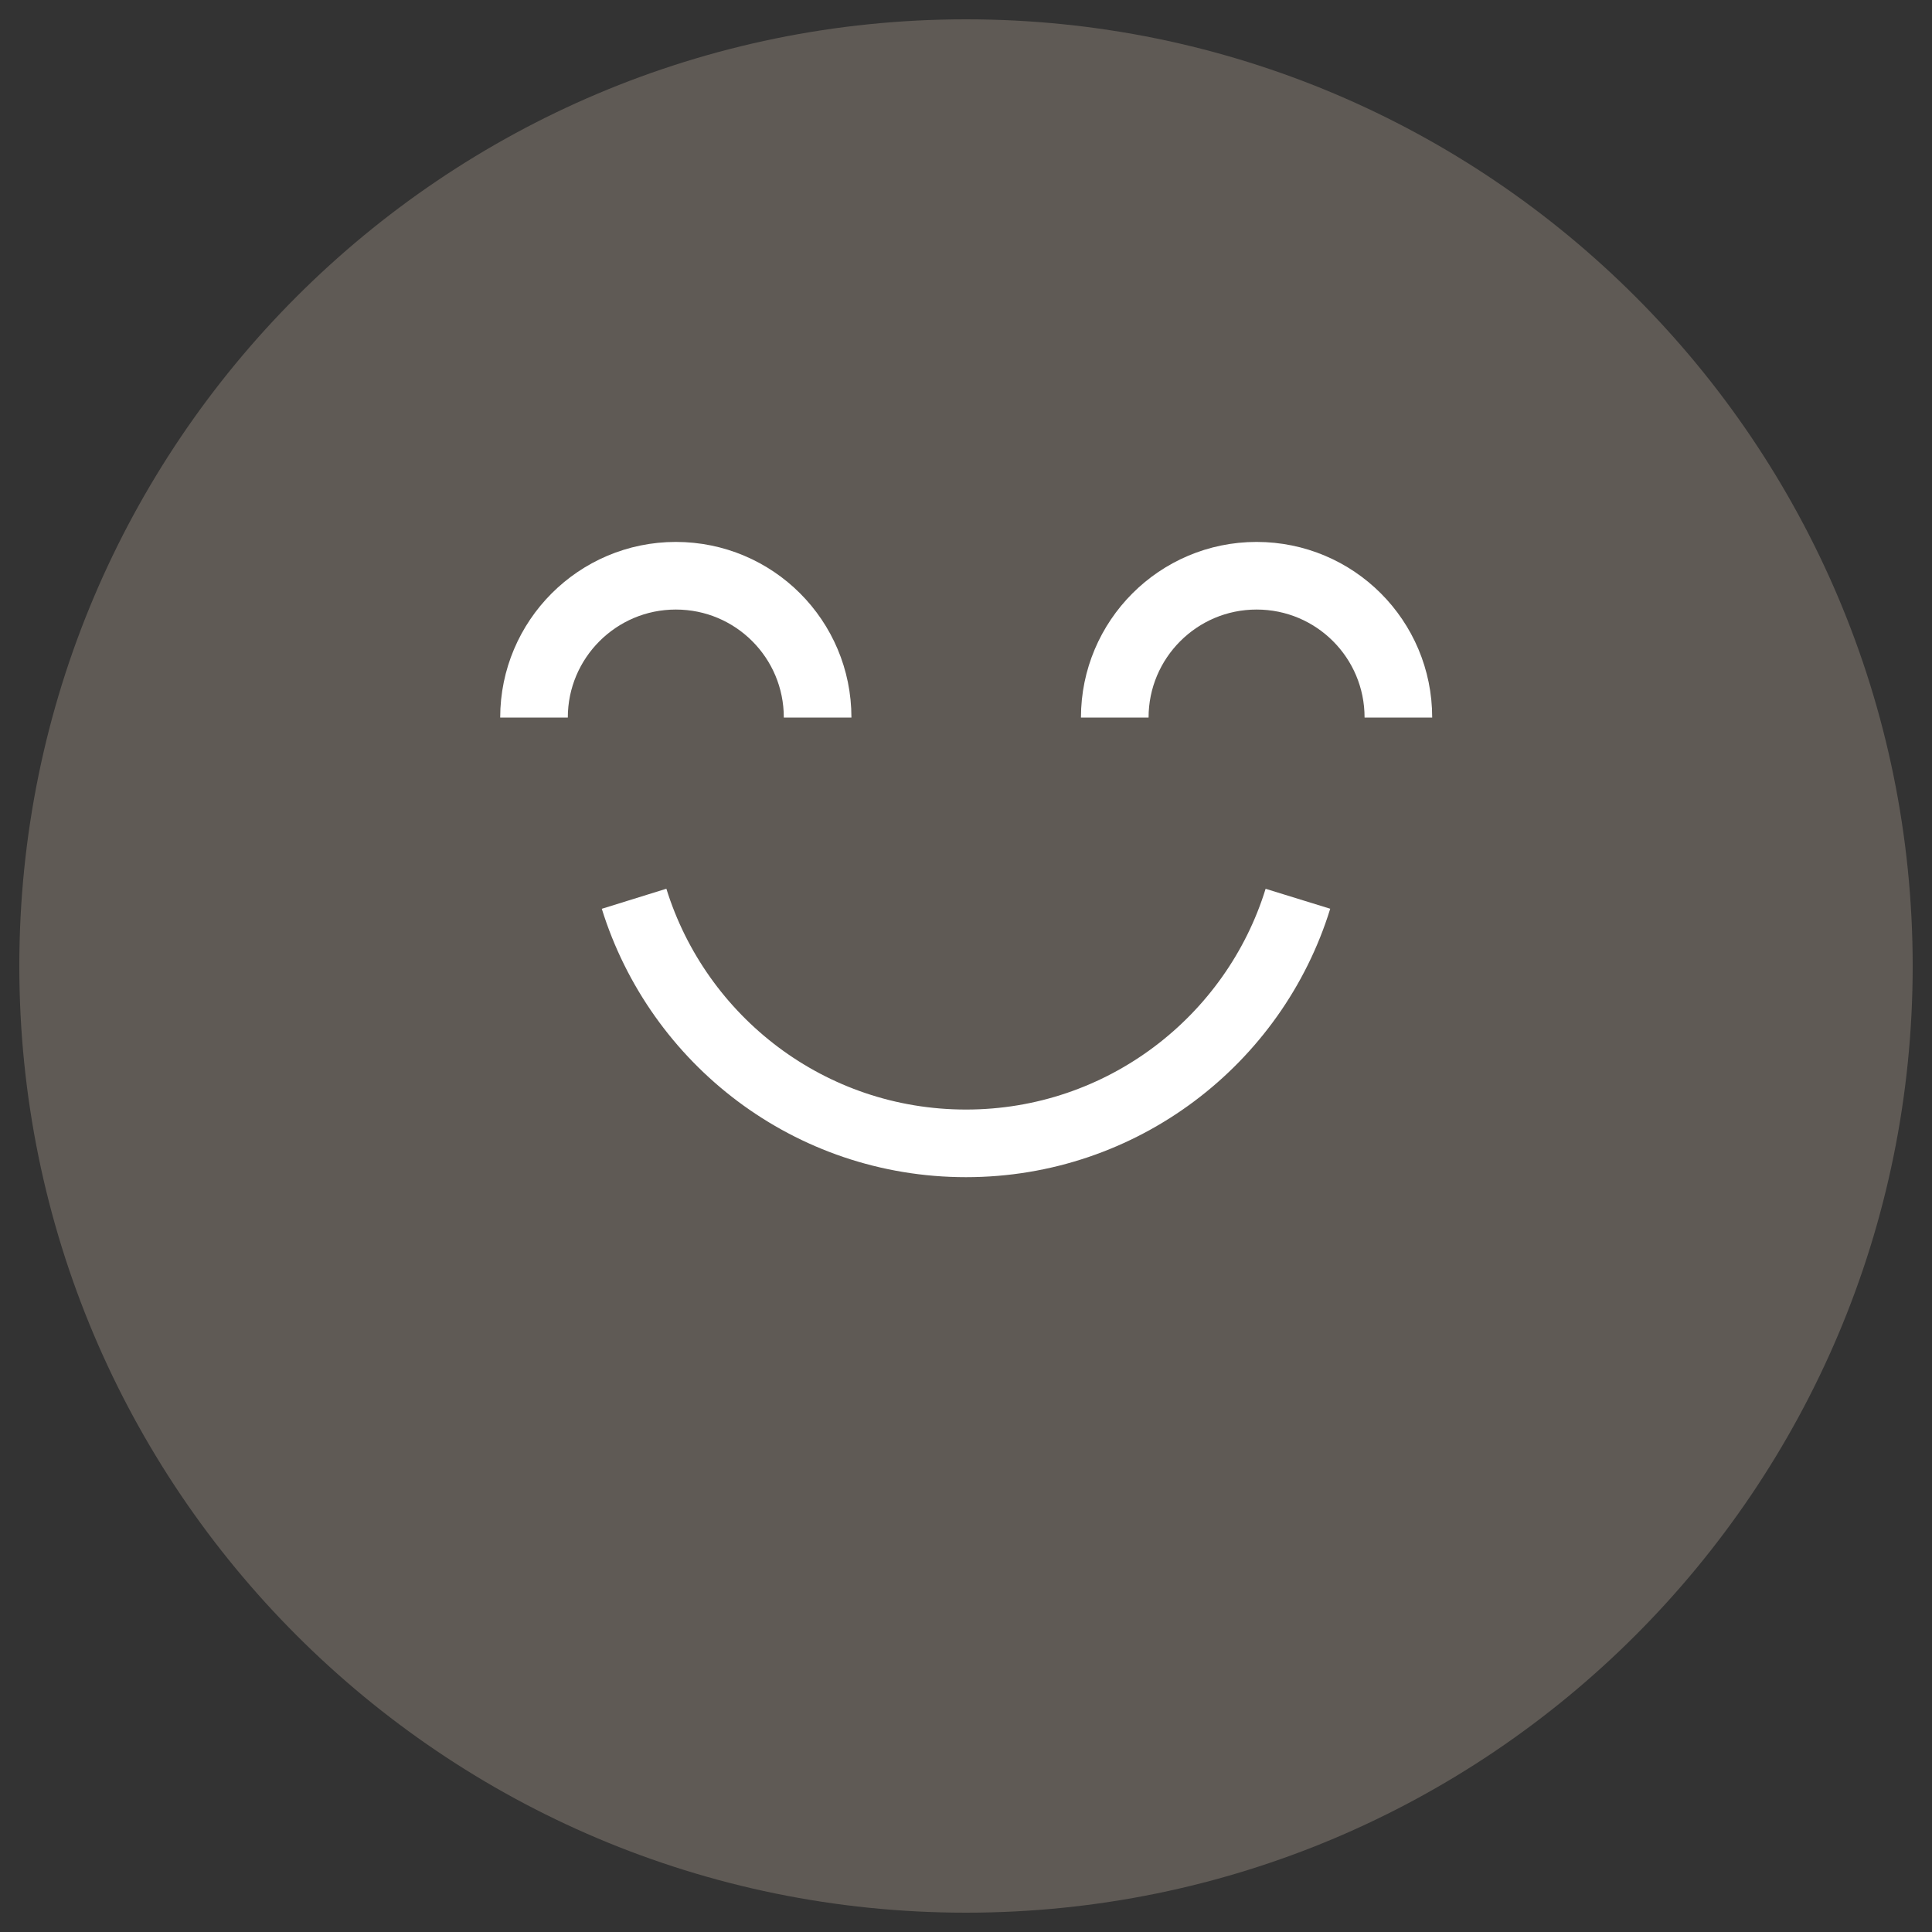 <?xml version="1.0" encoding="UTF-8"?> <svg xmlns="http://www.w3.org/2000/svg" id="Ebene_1" viewBox="0 0 50 50"><rect x="0" y="0" width="50" height="50" fill="#333333" stroke="none"/><defs><style>.cls-1,.cls-2{fill:#5f5a55;}.cls-2{stroke:#fff;stroke-miterlimit:10;stroke-width:1.75px;}</style></defs><path class="cls-1" d="m49.5,25c0,13.53-10.97,24.5-24.5,24.5S.5,38.53.5,25,11.47.5,25,.5s24.5,10.97,24.5,24.5Z"></path><path class="cls-2" d="m33.59,23.26c-1.13,3.66-4.55,6.33-8.59,6.33s-7.45-2.66-8.59-6.33"></path><path class="cls-2" d="m13.82,18.57c0-2.02,1.64-3.67,3.67-3.67s3.67,1.64,3.67,3.67"></path><path class="cls-2" d="m28.85,18.57c0-2.02,1.64-3.67,3.67-3.67s3.67,1.64,3.67,3.67"></path></svg> 